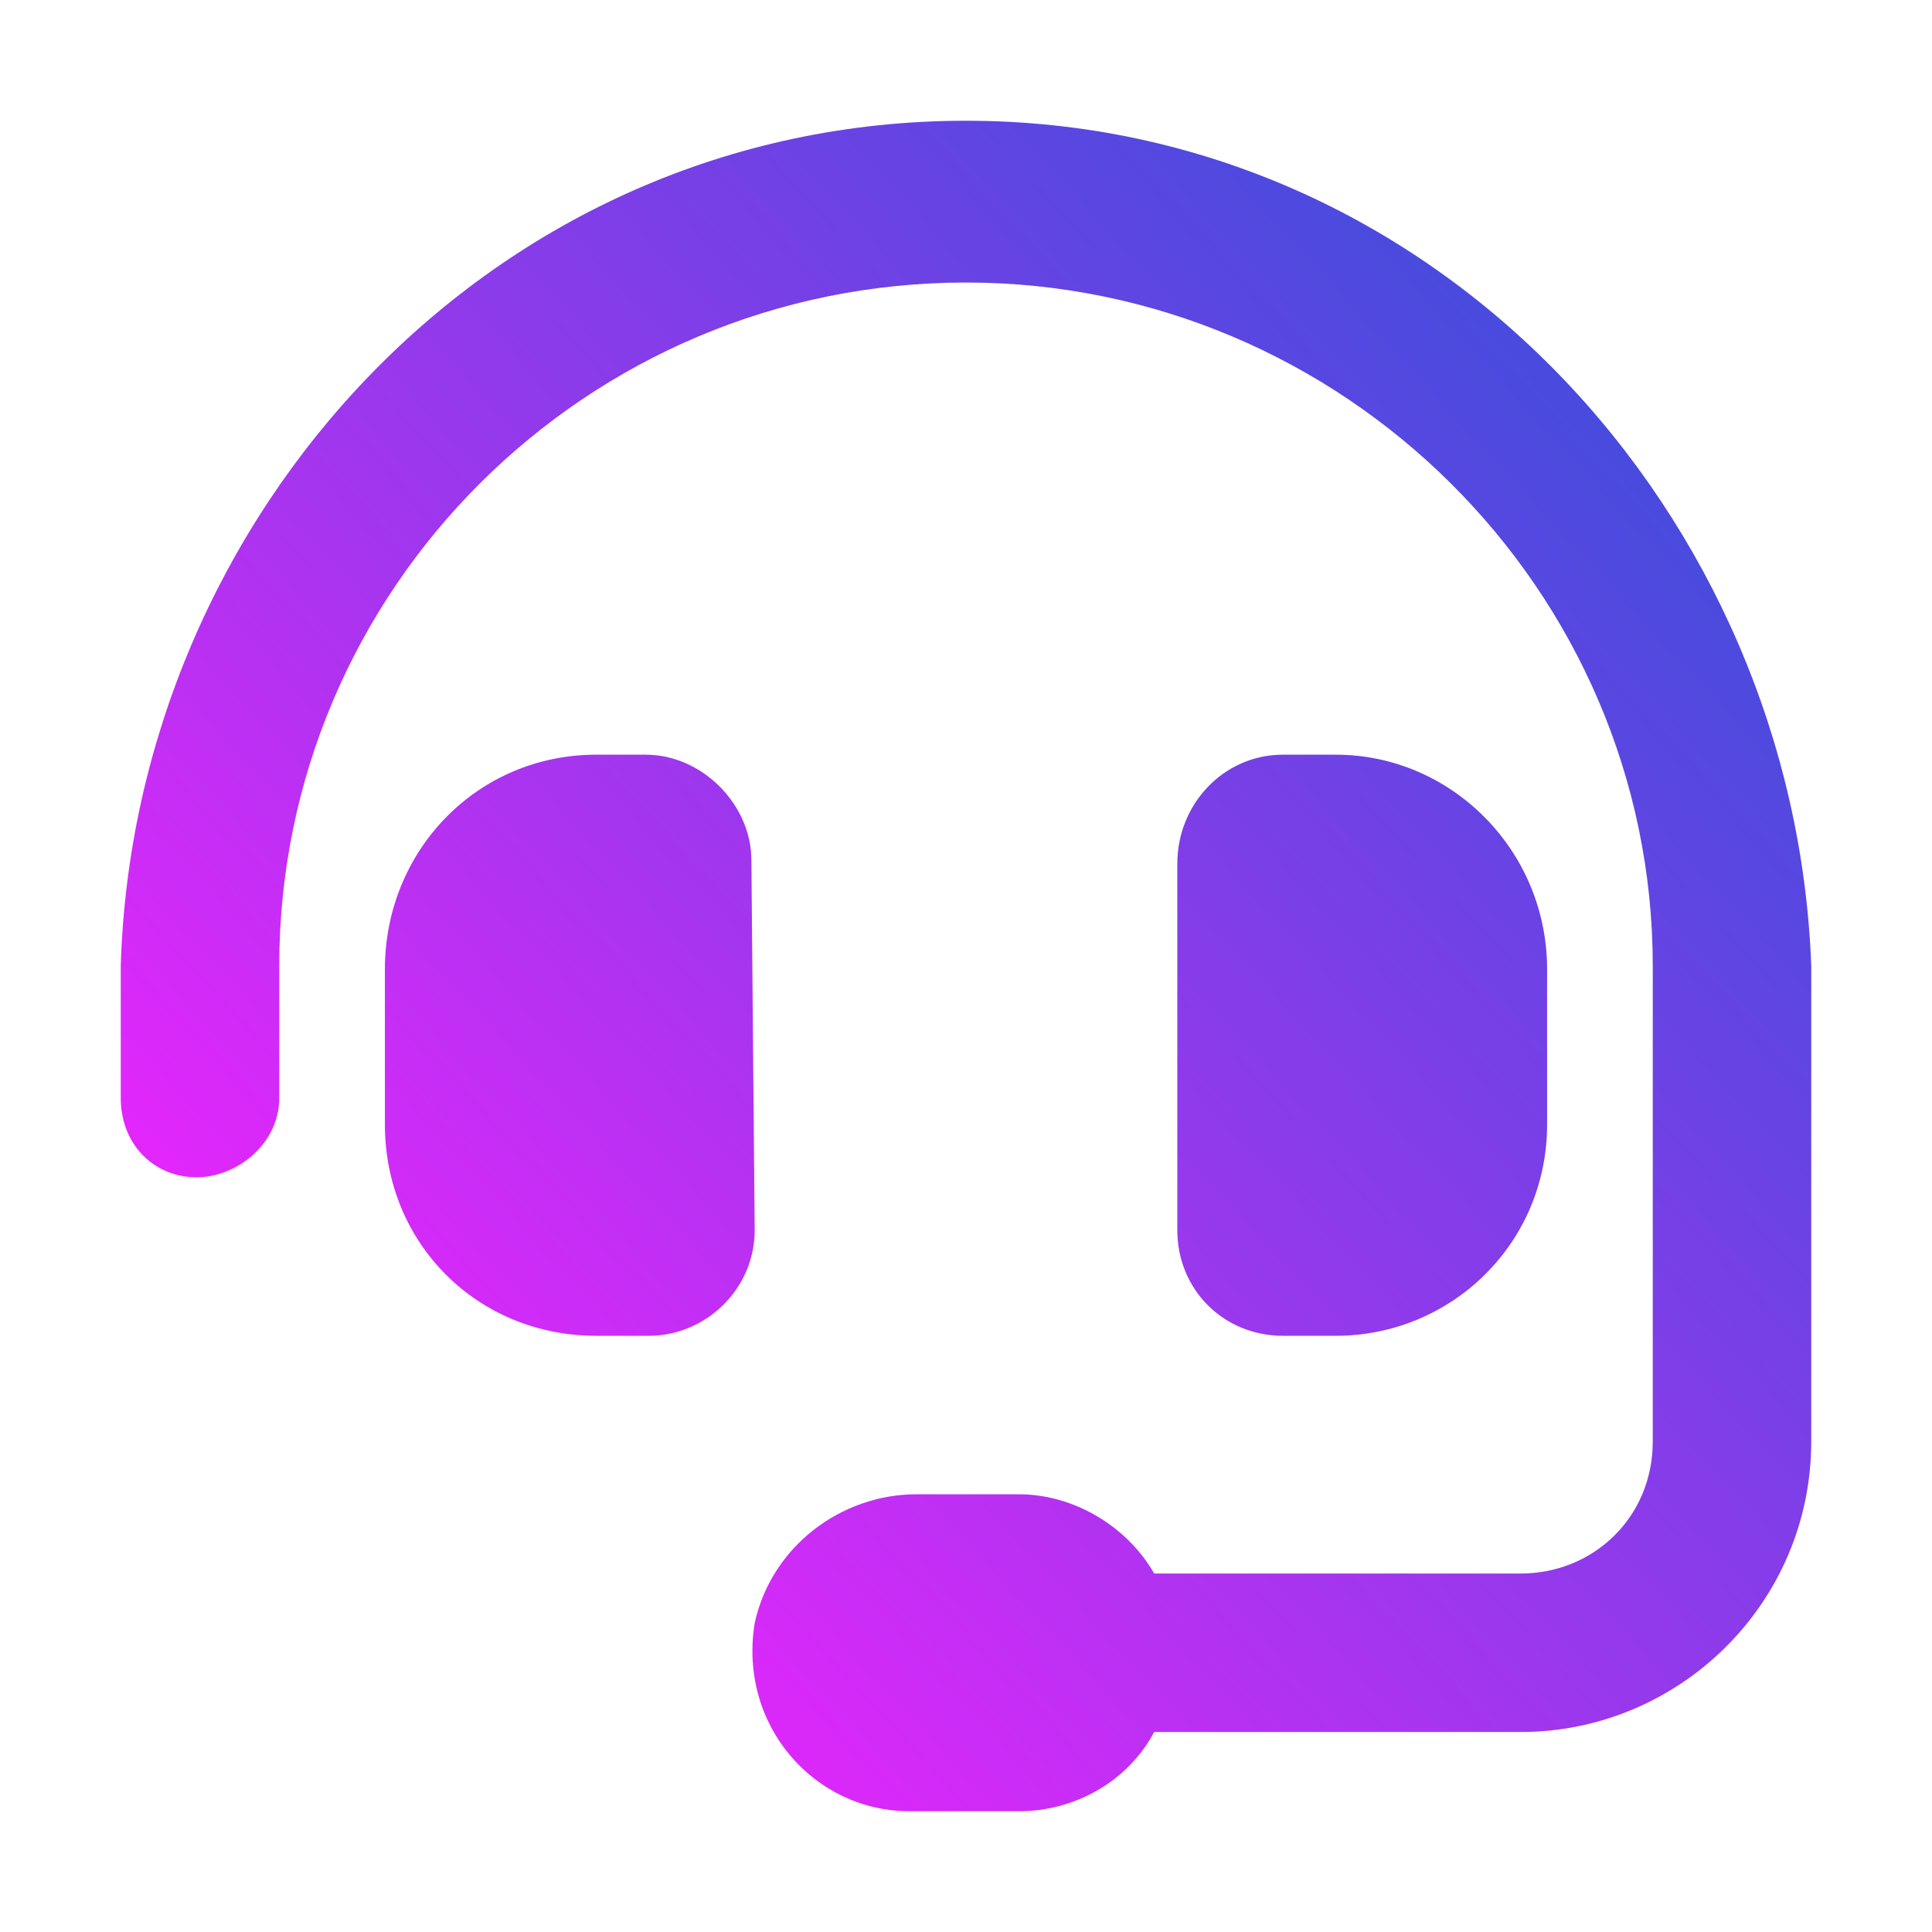 <svg width="64" height="64" viewBox="0 0 64 64" fill="none" xmlns="http://www.w3.org/2000/svg">
<path d="M24.891 28.5L25 40.75C25 42.719 23.359 44.25 21.5 44.25H19.75C15.812 44.25 12.75 41.188 12.75 37.25V32.109C12.75 28.172 15.812 25 19.75 25H21.391C23.25 25 24.891 26.641 24.891 28.5ZM32 4C47.641 4 59.453 17.125 60 32V47.75C60 53.109 55.625 57.375 50.375 57.375H38.234C37.359 59.016 35.609 60 33.75 60H30.141C26.969 60 24.453 57.156 25 53.766C25.547 51.25 27.844 49.5 30.359 49.5H33.75C35.609 49.5 37.359 50.594 38.234 52.125H50.375C52.781 52.125 54.75 50.266 54.75 47.75V32C54.75 19.531 44.469 9.359 32 9.359C19.422 9.359 9.25 19.531 9.25 32V36.375C9.25 37.906 7.828 39 6.516 39C5.094 39 4 37.906 4 36.375V32C4.438 17.125 16.25 4 32 4ZM44.25 44.25H42.5C40.531 44.25 39 42.719 39 40.75V28.609C39 26.641 40.531 25 42.5 25H44.25C48.078 25 51.25 28.172 51.25 32.109V37.25C51.25 41.188 48.078 44.25 44.25 44.25Z" fill="url(#paint0_linear_157_271)"/>
<defs>
<linearGradient id="paint0_linear_157_271" x1="-0.327" y1="41.276" x2="53.784" y2="-8.737" gradientUnits="userSpaceOnUse">
<stop stop-color="#F522FF"/>
<stop offset="0.34" stop-color="#A535EF"/>
<stop offset="0.66" stop-color="#6045E2"/>
<stop offset="0.88" stop-color="#3650DA"/>
<stop offset="1" stop-color="#2654D7"/>
</linearGradient>
</defs>
</svg>
